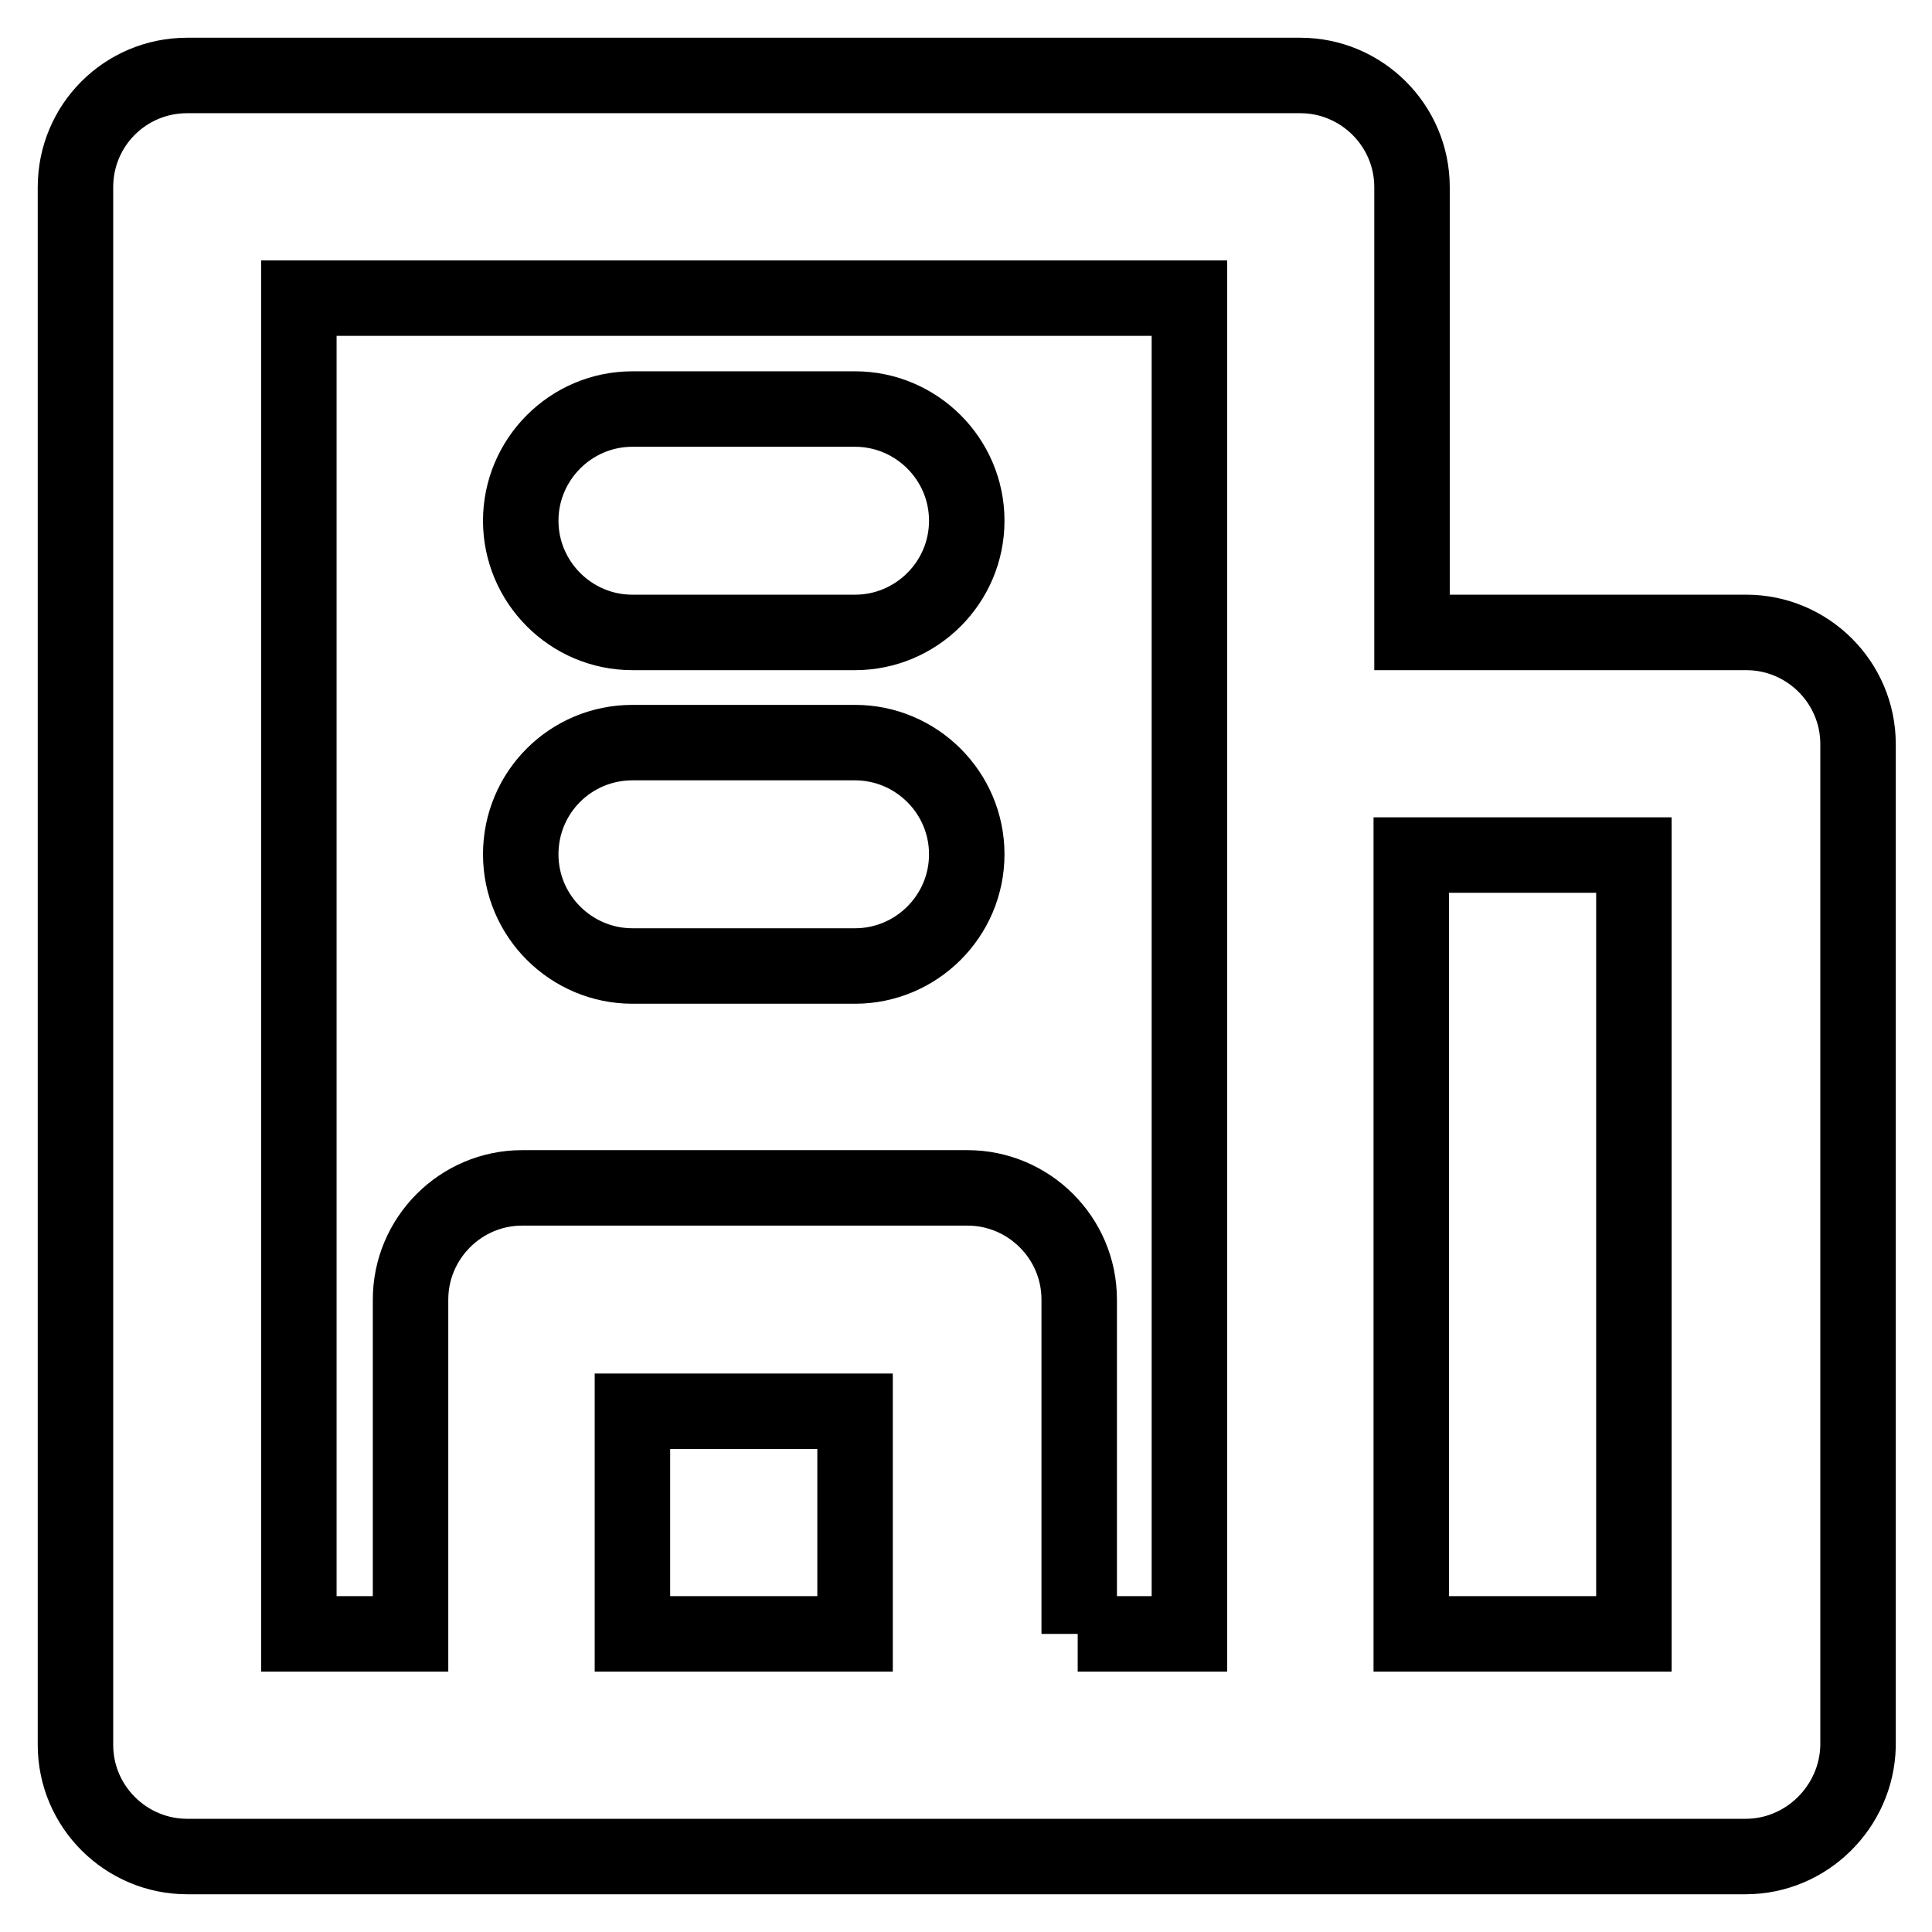 <?xml version="1.0" encoding="utf-8"?>
<!-- Svg Vector Icons : http://www.onlinewebfonts.com/icon -->
<!DOCTYPE svg PUBLIC "-//W3C//DTD SVG 1.1//EN" "http://www.w3.org/Graphics/SVG/1.1/DTD/svg11.dtd">
<svg version="1.1" xmlns="http://www.w3.org/2000/svg" xmlns:xlink="http://www.w3.org/1999/xlink" x="0px" y="0px" viewBox="0 0 256 256" enable-background="new 0 0 256 256" xml:space="preserve">
<g> <path stroke-width="10" fill-opacity="0" stroke="#000000"  d="M231.3,246H24.8c-8.1,0-14.8-6.6-14.8-14.8V24.8C10,16.6,16.6,10,24.8,10h147.5c8.1,0,14.8,6.6,14.8,14.8 v59h44.3c8.1,0,14.8,6.6,14.8,14.8v132.8C246,239.4,239.4,246,231.3,246z M187,216.5h29.5V113.3H187V216.5z M142.8,216.5h14.8v-177 h-118v177h14.8v-44.3c0-8.1,6.6-14.8,14.8-14.8h59c8.1,0,14.8,6.6,14.8,14.8V216.5z M83.8,216.5h29.5V187H83.8V216.5z M113.3,128 H83.8c-8.1,0-14.8-6.6-14.8-14.8s6.6-14.8,14.8-14.8h29.5c8.1,0,14.8,6.6,14.8,14.8S121.4,128,113.3,128z M113.3,83.8H83.8 C75.6,83.8,69,77.1,69,69s6.6-14.8,14.8-14.8h29.5c8.1,0,14.8,6.6,14.8,14.8S121.4,83.8,113.3,83.8z"/></g>
</svg>